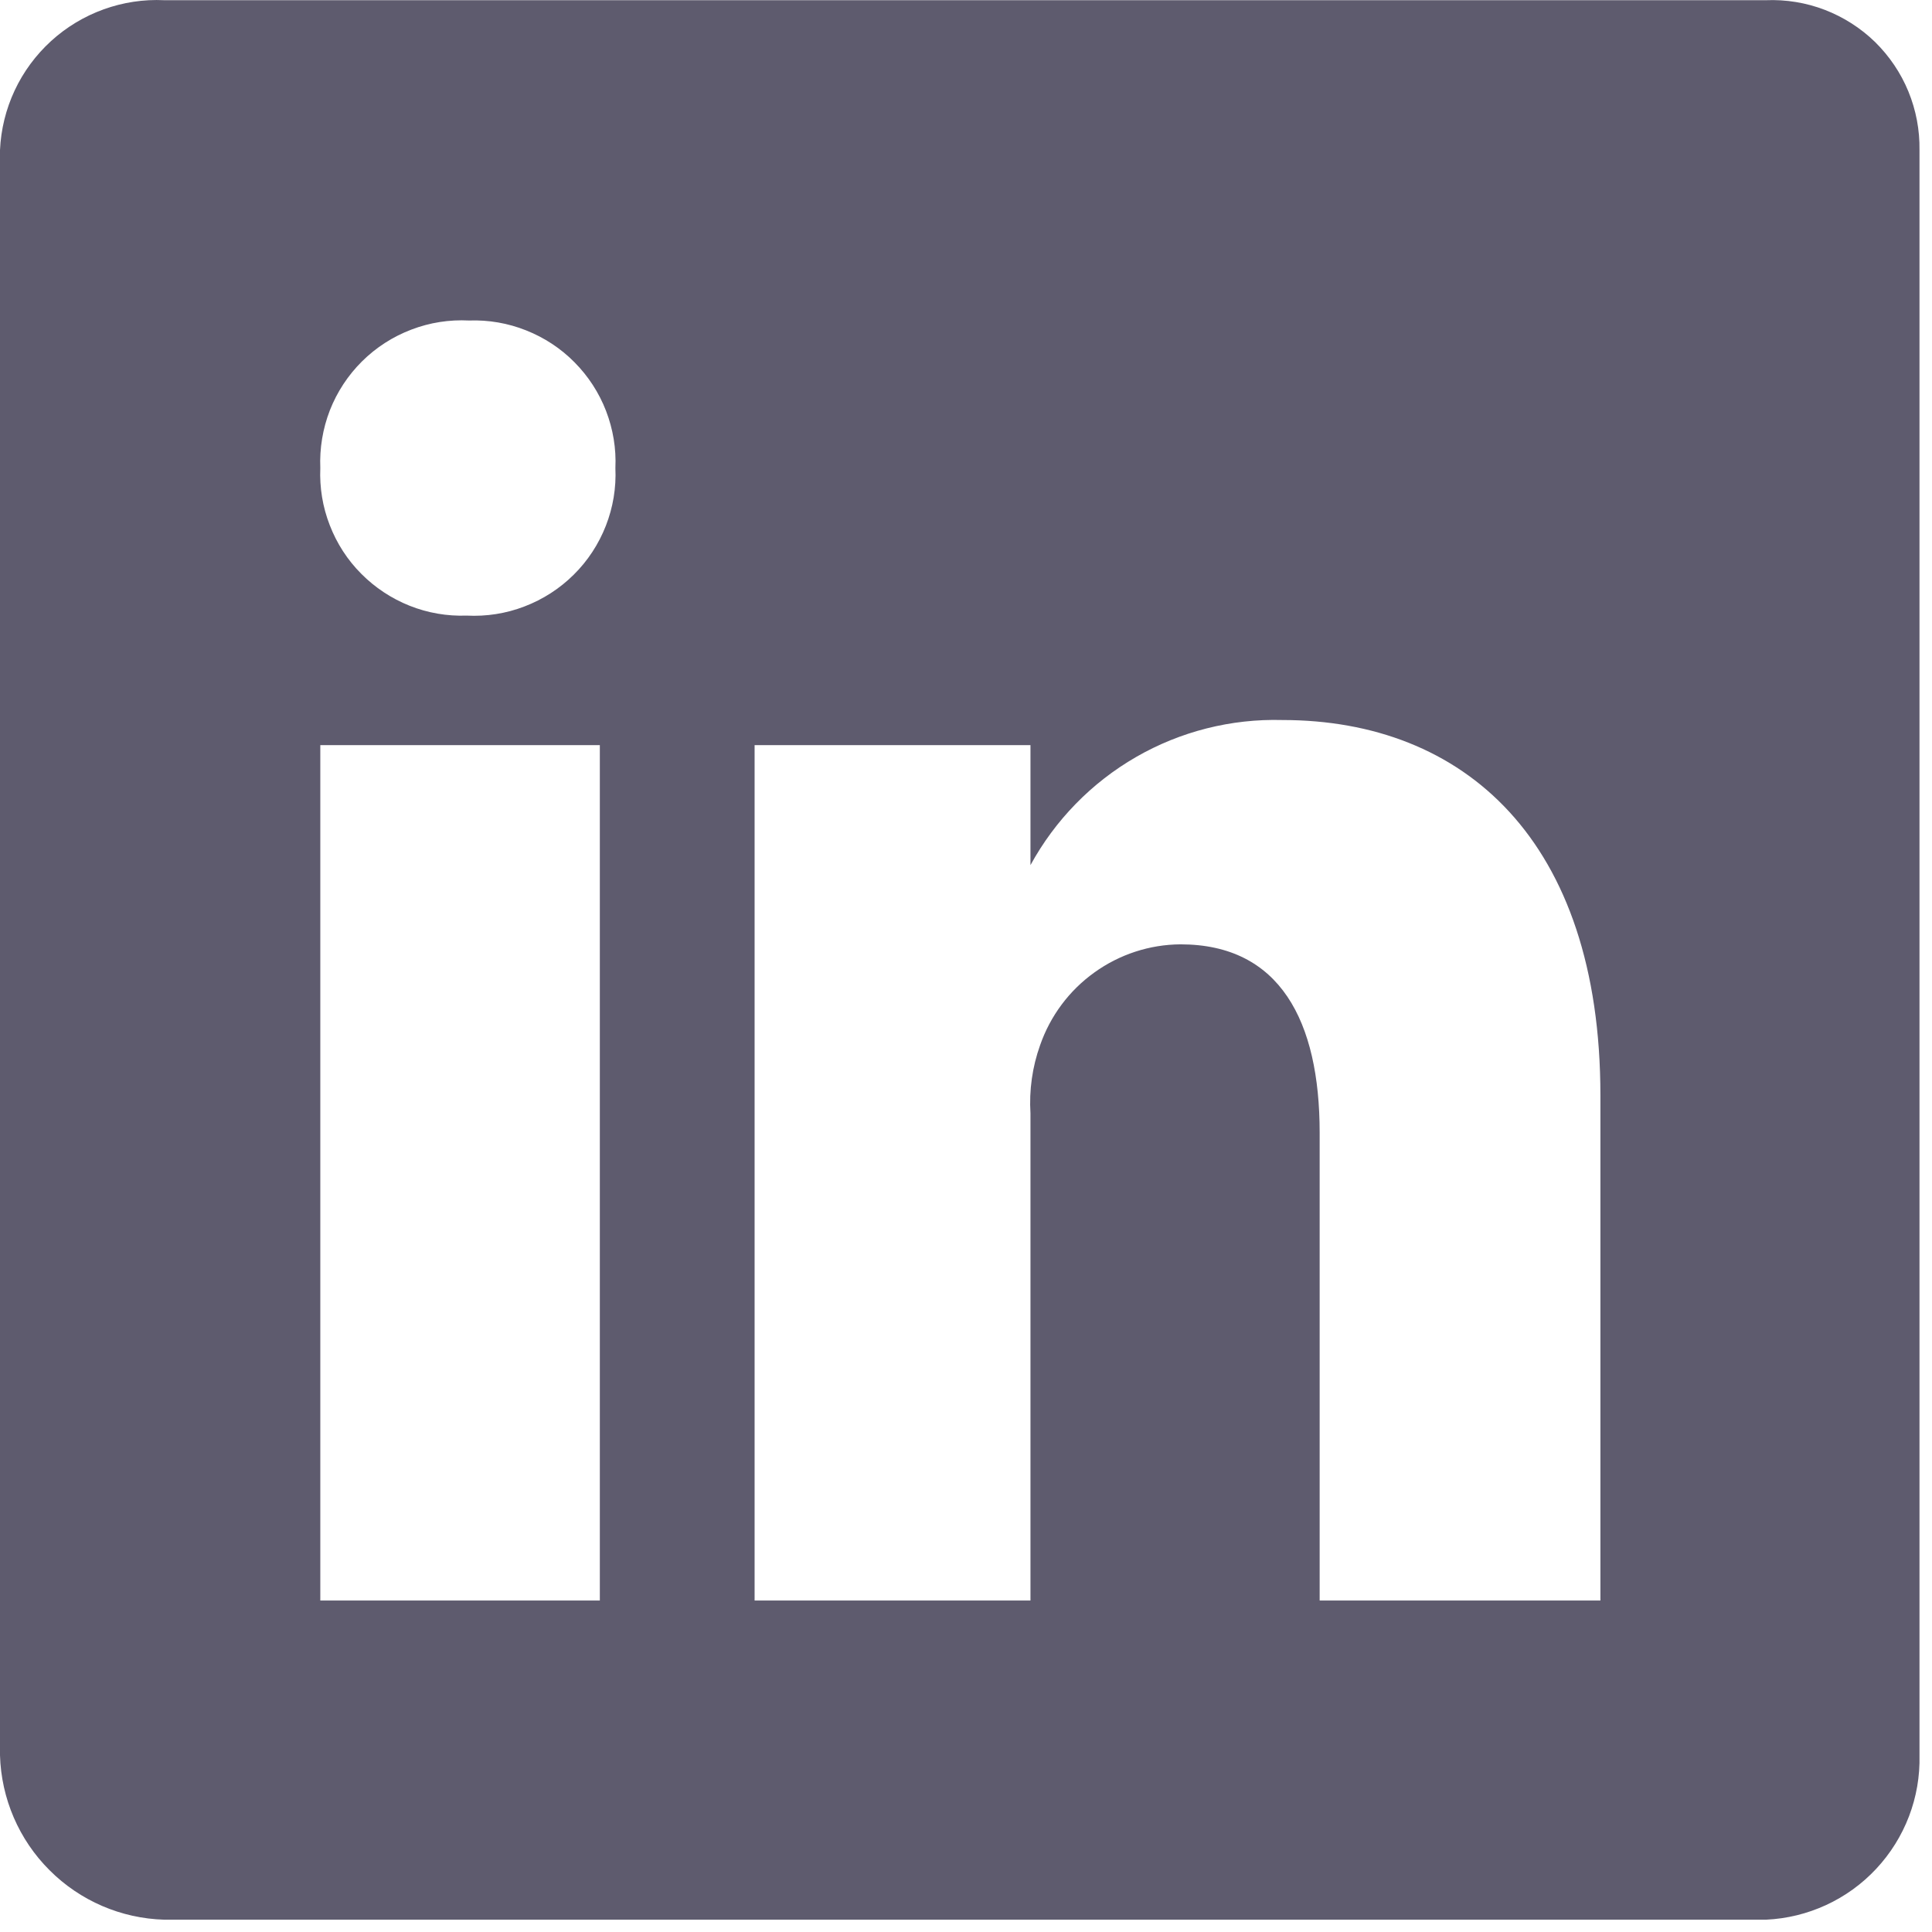 <svg width="19" height="19" viewBox="0 0 19 19" fill="none" xmlns="http://www.w3.org/2000/svg">
<path d="M17.367 0.002H1.616C1.413 -0.008 1.21 0.023 1.019 0.092C0.828 0.161 0.652 0.267 0.502 0.404C0.352 0.541 0.23 0.706 0.144 0.89C0.058 1.074 0.009 1.273 0 1.476V17.262C0.012 17.687 0.186 18.092 0.487 18.392C0.787 18.693 1.191 18.867 1.616 18.879H17.367C17.78 18.86 18.169 18.681 18.451 18.379C18.734 18.076 18.887 17.676 18.877 17.262V1.476C18.88 1.279 18.843 1.083 18.768 0.9C18.693 0.717 18.581 0.552 18.44 0.413C18.298 0.275 18.13 0.168 17.946 0.097C17.761 0.026 17.564 -0.006 17.367 0.002ZM5.899 15.74H3.15V7.328H5.899V15.74ZM4.589 6.054C4.398 6.061 4.206 6.028 4.028 5.957C3.85 5.886 3.688 5.779 3.553 5.643C3.417 5.507 3.312 5.344 3.243 5.165C3.173 4.986 3.142 4.795 3.15 4.603C3.142 4.409 3.174 4.216 3.244 4.035C3.315 3.854 3.423 3.69 3.56 3.554C3.698 3.417 3.863 3.311 4.044 3.242C4.226 3.172 4.419 3.142 4.613 3.152C4.805 3.145 4.996 3.178 5.174 3.249C5.353 3.32 5.515 3.426 5.65 3.563C5.785 3.699 5.891 3.862 5.96 4.041C6.029 4.22 6.061 4.411 6.052 4.603C6.061 4.797 6.029 4.99 5.958 5.171C5.887 5.352 5.78 5.516 5.642 5.652C5.504 5.789 5.339 5.895 5.158 5.964C4.977 6.034 4.783 6.064 4.589 6.054ZM15.739 15.74H12.978V11.139C12.978 10.042 12.588 9.287 11.609 9.287C11.305 9.289 11.009 9.386 10.762 9.564C10.515 9.741 10.329 9.991 10.229 10.278C10.152 10.493 10.12 10.722 10.134 10.95V15.74H7.421V7.328H10.134V8.508C10.376 8.065 10.735 7.697 11.172 7.445C11.609 7.193 12.108 7.067 12.612 7.081C14.394 7.081 15.739 8.26 15.739 10.773V15.74Z" fill="#5E5B6E"/>
</svg>
